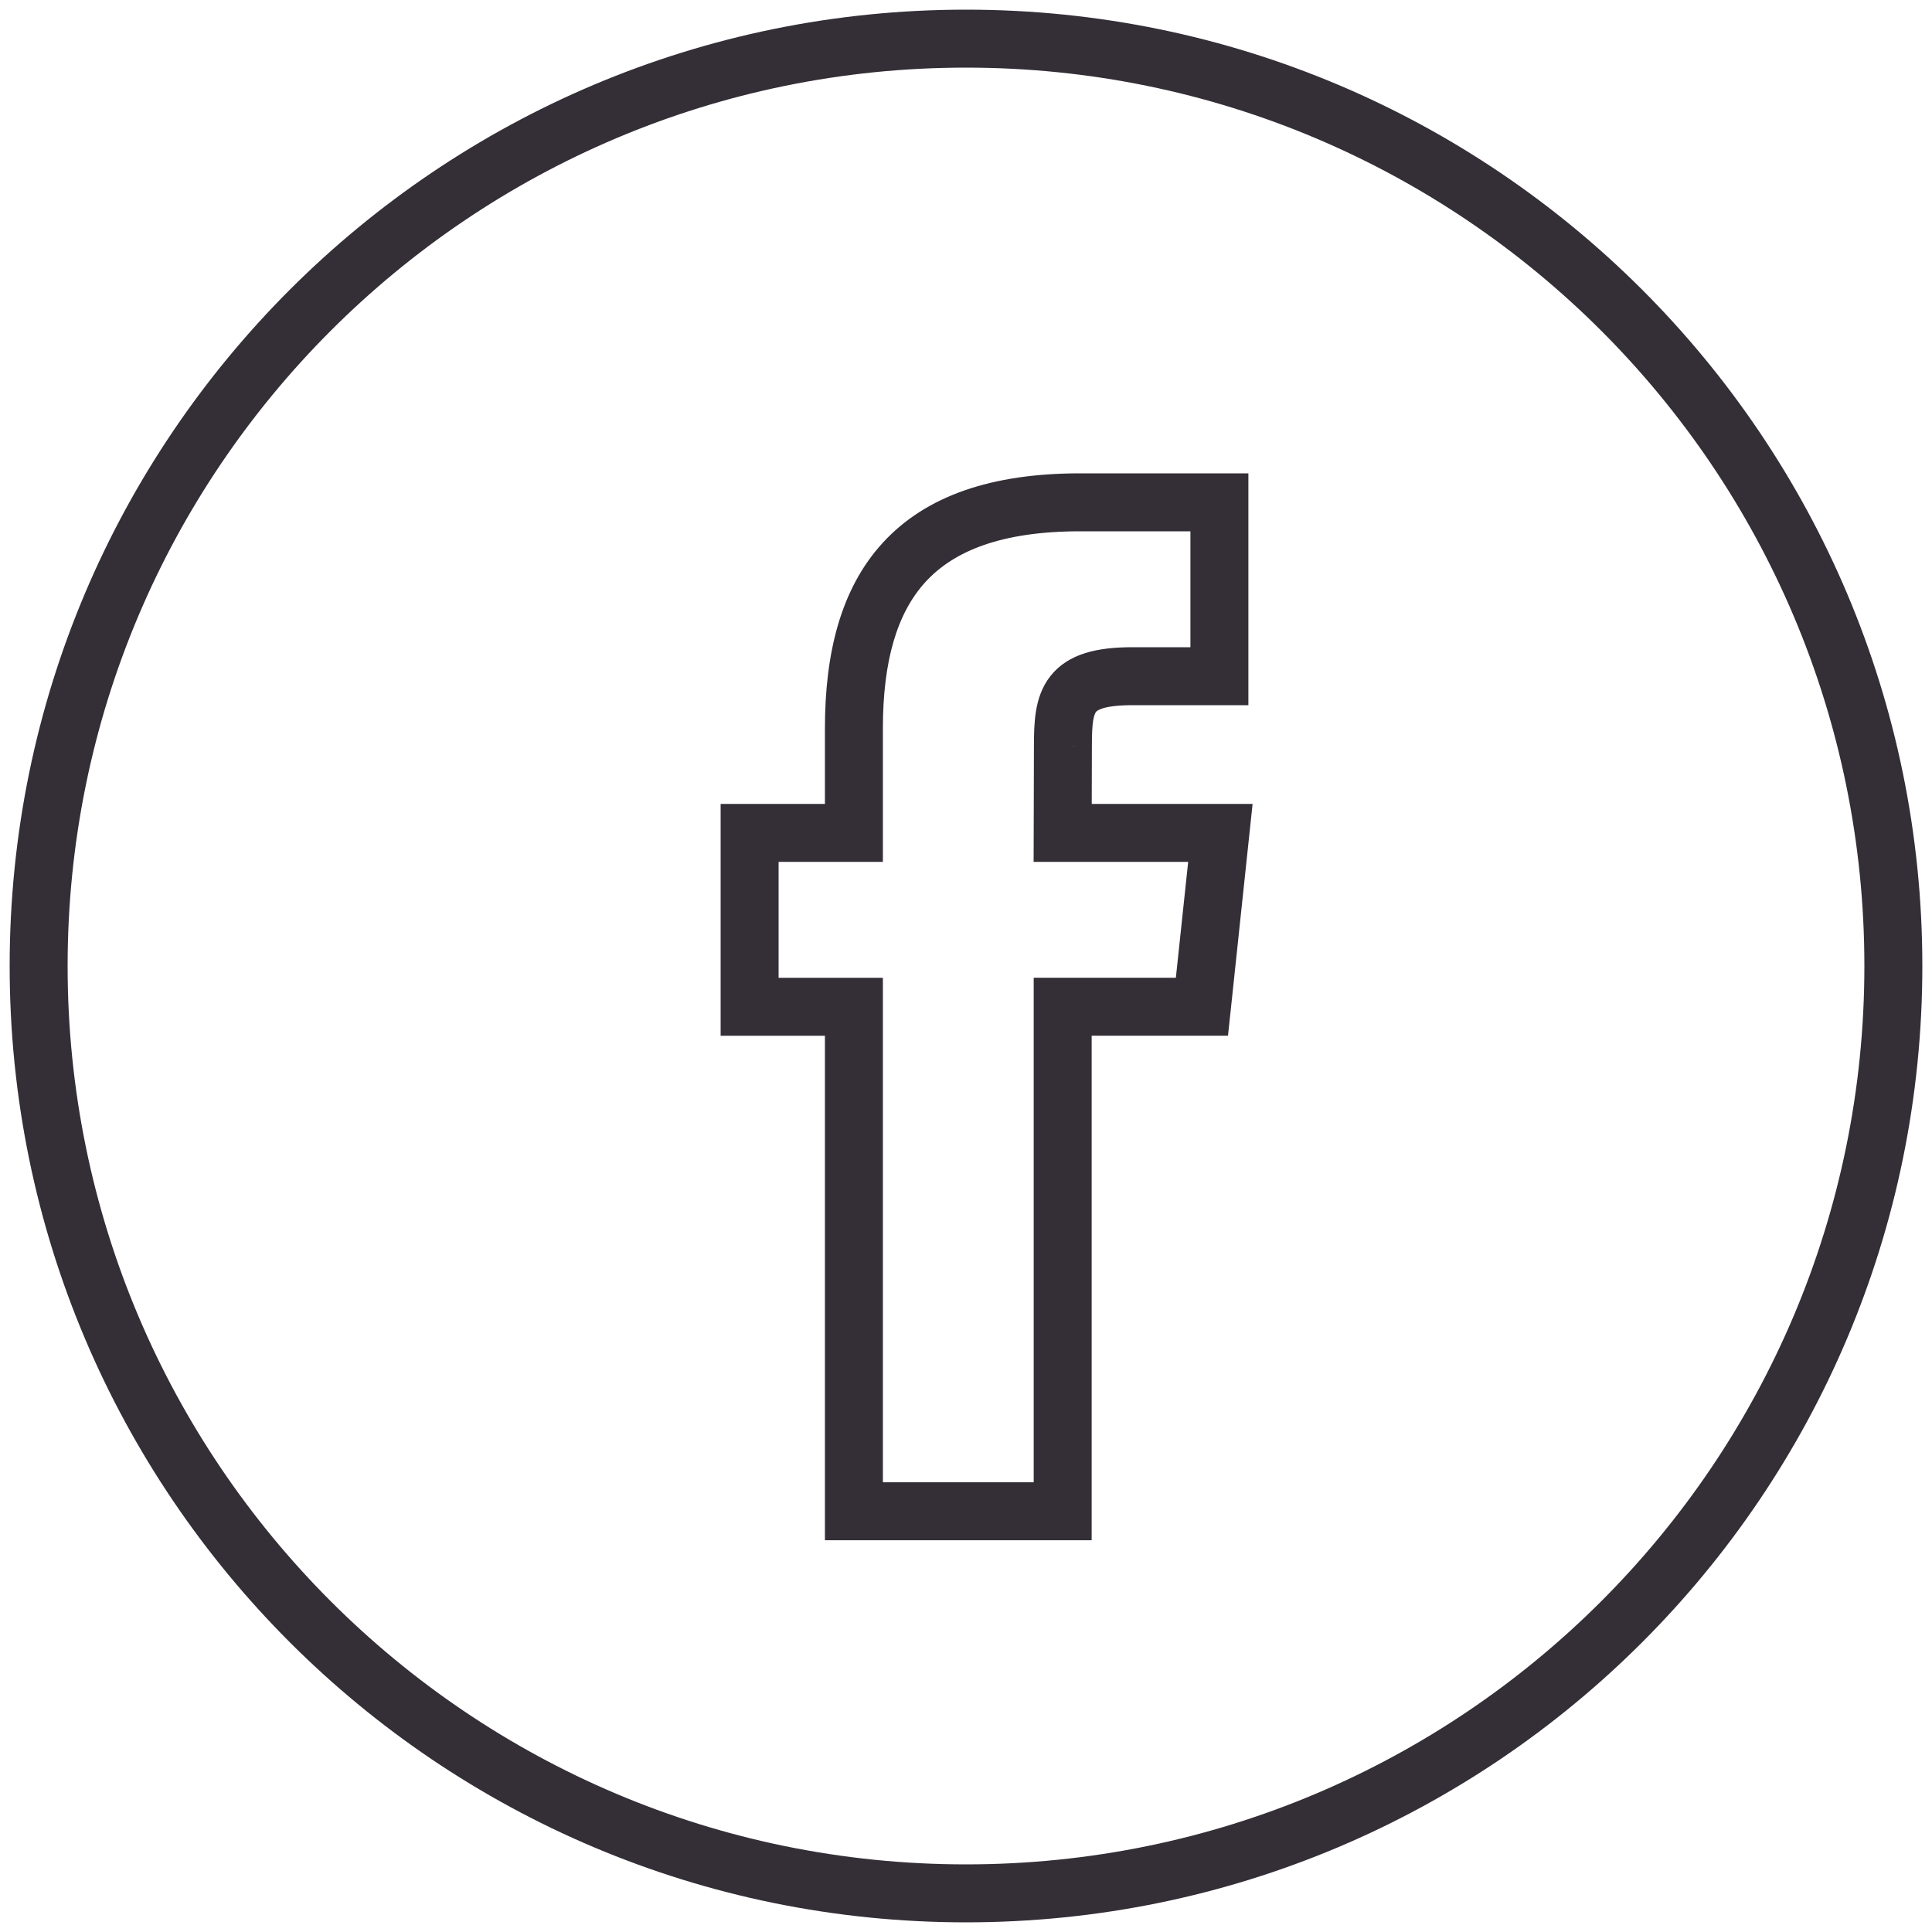 <svg width="50" height="50" viewBox="0 0 50 50" fill="none" xmlns="http://www.w3.org/2000/svg">
<g id="Facebook">
<path id="Combined-Shape" d="M27.502 39.111V39.861H28.252V39.111H27.502ZM27.502 26.054V25.304H26.752V26.054H27.502ZM22.099 39.111H21.349V39.861H22.099V39.111ZM22.099 26.055H22.849V25.305H22.099V26.055ZM19.4 26.055H18.65V26.805H19.4V26.055ZM19.4 21.555V20.805H18.65V21.555H19.4ZM22.099 21.555V22.305H22.849V21.555H22.099ZM31.558 13H32.308V12.25H31.558V13ZM31.558 17.5V18.25H32.308V17.5H31.558ZM27.508 19.302L28.258 19.305V19.302H27.508ZM27.502 21.555L26.752 21.553L26.75 22.305H27.502V21.555ZM31.584 21.555L32.329 21.634L32.417 20.805H31.584V21.555ZM31.106 26.054V26.804H31.78L31.852 26.133L31.106 26.054ZM1.75 25C1.75 12.159 12.159 1.75 25 1.75V0.25C11.331 0.25 0.25 11.331 0.25 25H1.75ZM25 48.25C12.159 48.25 1.75 37.841 1.75 25H0.25C0.25 38.669 11.331 49.75 25 49.75V48.25ZM48.25 25C48.25 37.841 37.841 48.25 25 48.25V49.75C38.669 49.75 49.75 38.669 49.75 25H48.25ZM25 1.75C37.841 1.75 48.25 12.159 48.25 25H49.75C49.75 11.331 38.669 0.25 25 0.25V1.75ZM28.252 39.111V26.054H26.752V39.111H28.252ZM22.099 39.861H27.502V38.361H22.099V39.861ZM21.349 26.055V39.111H22.849V26.055H21.349ZM19.4 26.805H22.099V25.305H19.4V26.805ZM18.65 21.555V26.055H20.15V21.555H18.65ZM22.099 20.805H19.4V22.305H22.099V20.805ZM21.349 18.854V21.555H22.849V18.854H21.349ZM27.953 12.25C25.672 12.25 23.967 12.826 22.85 14.043C21.744 15.247 21.349 16.934 21.349 18.854H22.849C22.849 17.102 23.216 15.863 23.955 15.057C24.682 14.265 25.905 13.75 27.953 13.75V12.25ZM31.558 12.25H27.953V13.75H31.558V12.25ZM32.308 17.5V13H30.808V17.5H32.308ZM29.305 18.25H31.558V16.75H29.305V18.25ZM28.258 19.302C28.258 19.011 28.266 18.805 28.291 18.647C28.317 18.495 28.35 18.442 28.364 18.424C28.374 18.412 28.5 18.25 29.305 18.25V16.75C28.424 16.75 27.652 16.903 27.184 17.498C26.959 17.784 26.86 18.108 26.811 18.404C26.764 18.694 26.758 19.008 26.758 19.302H28.258ZM28.252 21.557L28.258 19.305L26.758 19.3L26.752 21.553L28.252 21.557ZM31.584 20.805H27.502V22.305H31.584V20.805ZM31.852 26.133L32.329 21.634L30.838 21.475L30.36 25.975L31.852 26.133ZM27.502 26.804H31.106V25.304H27.502V26.804Z" fill="#342E37"/>
</g>
</svg>
